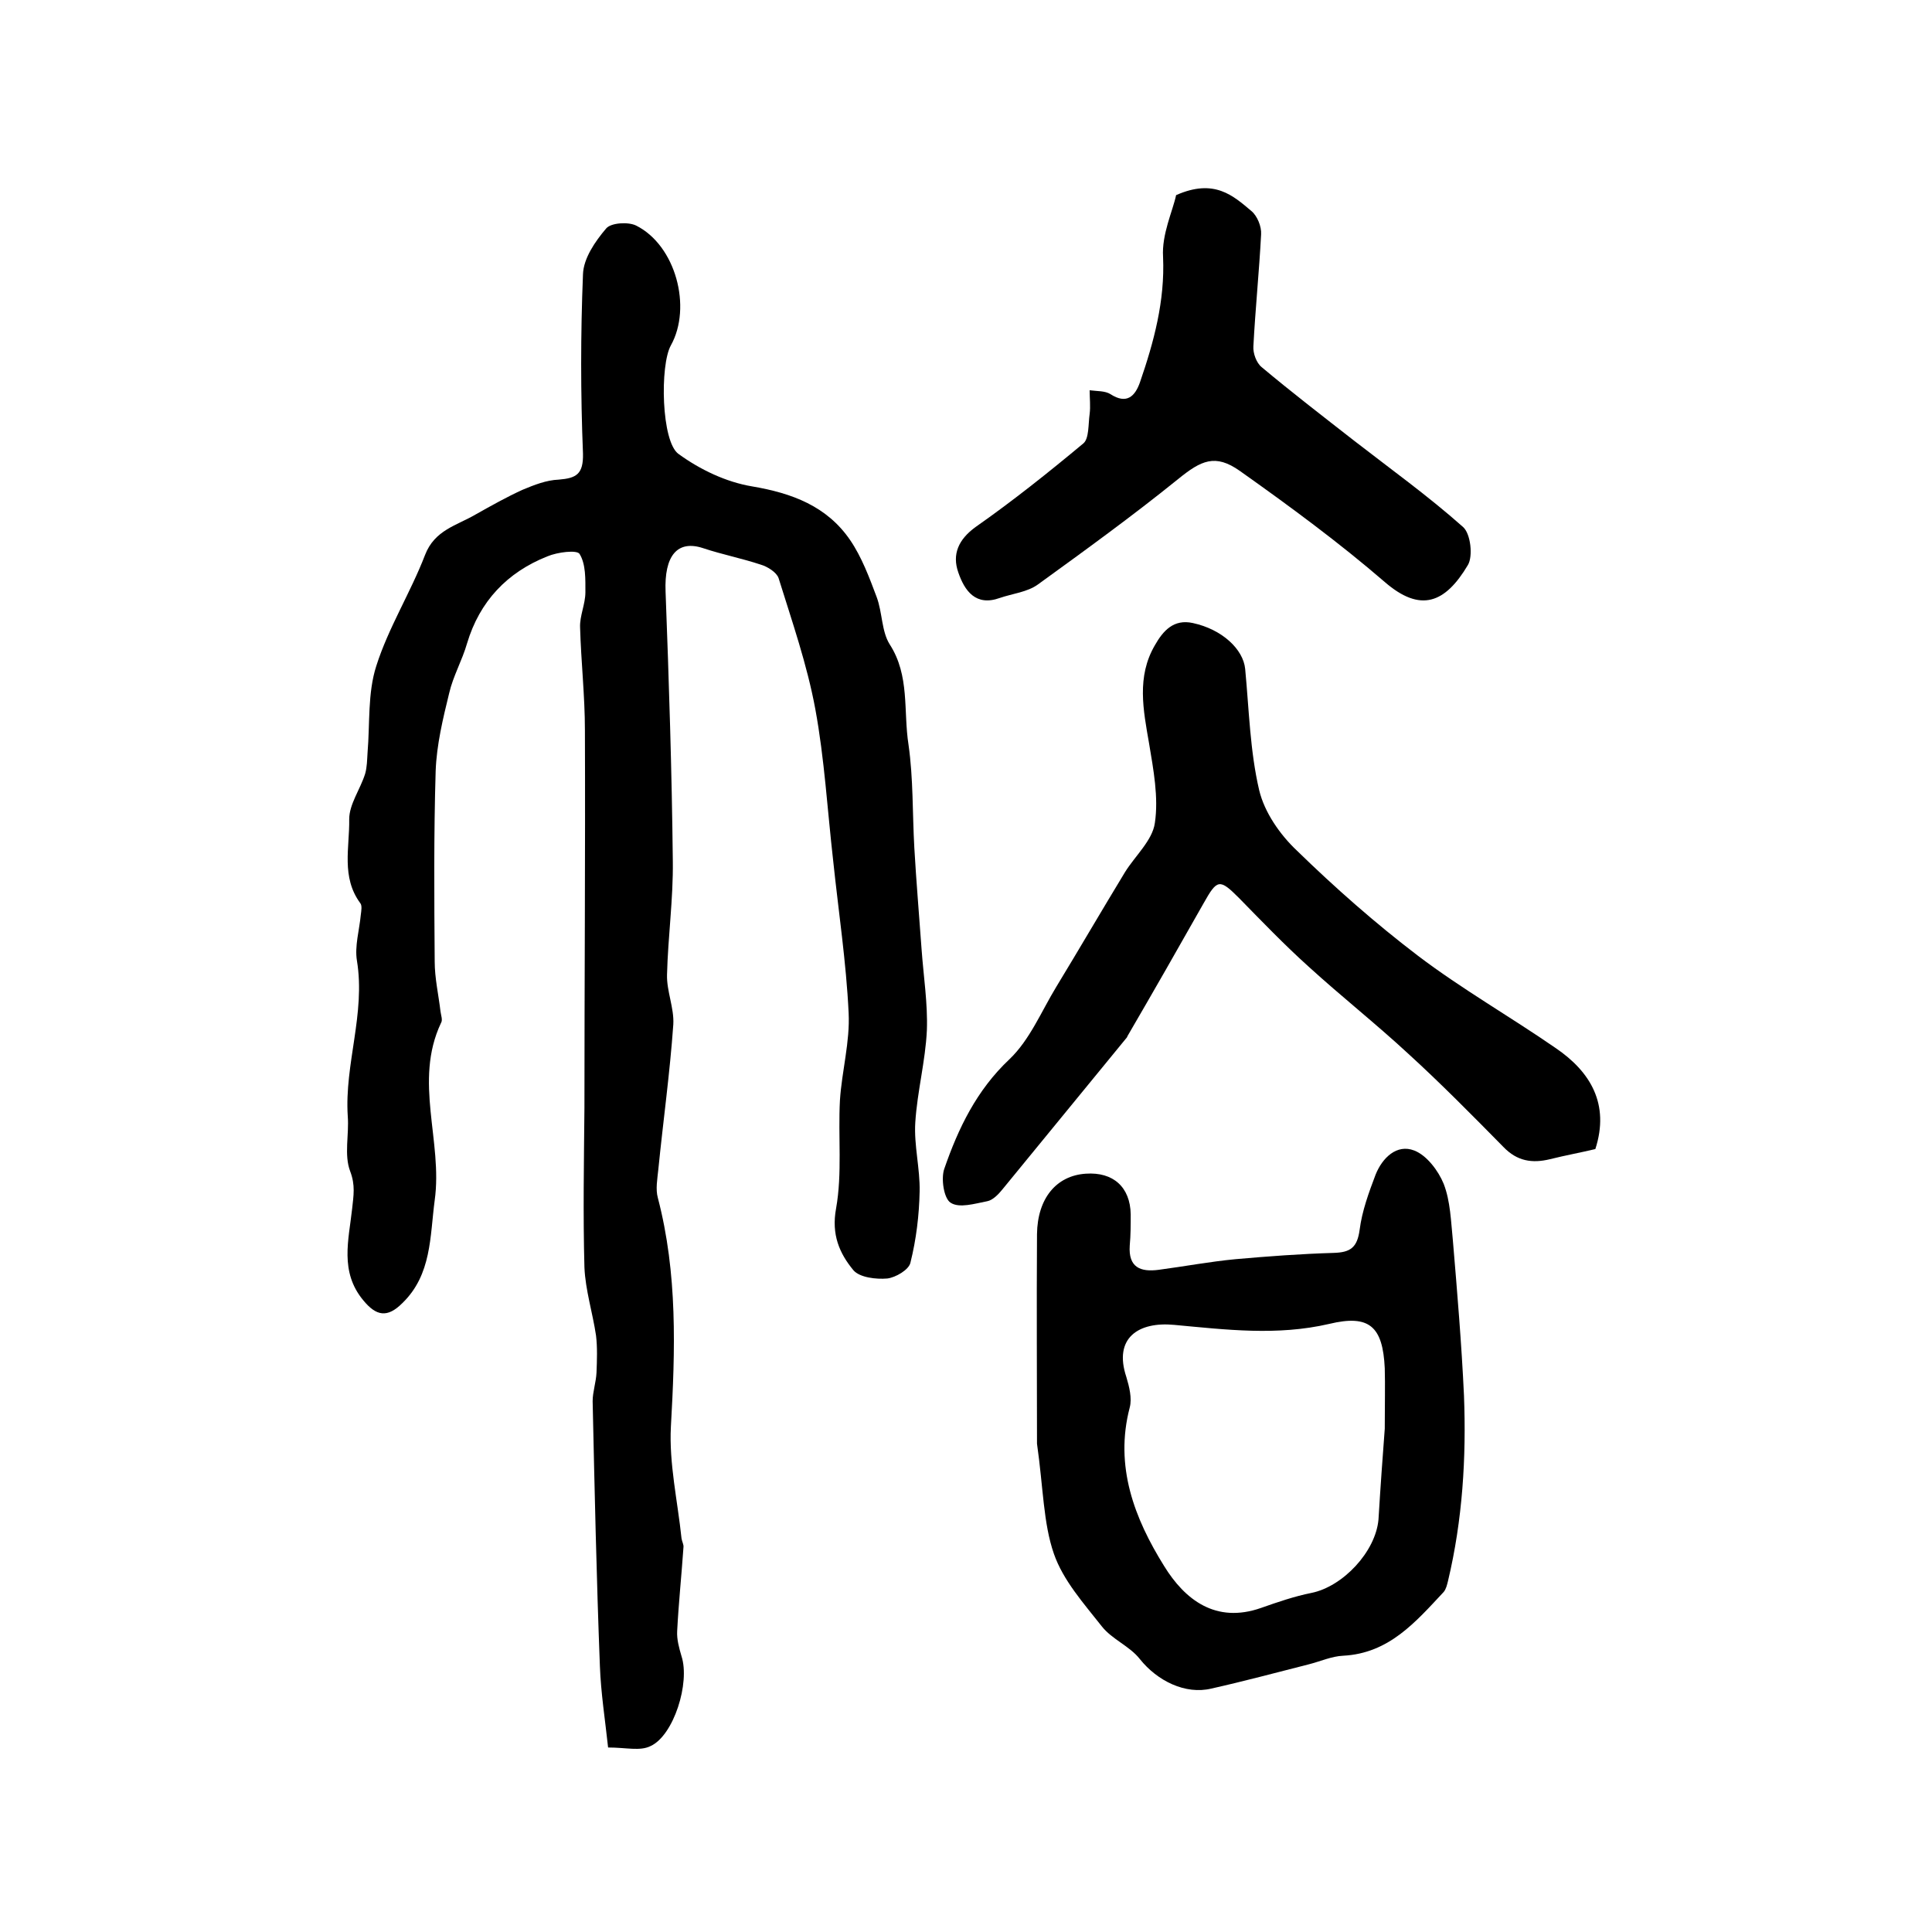 <?xml version="1.0" encoding="utf-8"?>
<!-- Generator: Adobe Illustrator 22.0.0, SVG Export Plug-In . SVG Version: 6.00 Build 0)  -->
<svg version="1.1" id="图层_1" xmlns="http://www.w3.org/2000/svg" xmlns:xlink="http://www.w3.org/1999/xlink" x="0px" y="0px"
	 viewBox="0 0 400 400" style="enable-background:new 0 0 400 400;" xml:space="preserve">
<style type="text/css">
	.st0{fill:#FFFFFF;}
</style>
<g>
	
	<path d="M125.9,361.8c-0.6-5.6-1.5-11.3-1.7-16.9c-0.7-18.2-1.1-36.5-1.5-54.8c0-1.9,0.7-3.9,0.8-5.9c0.1-2.6,0.2-5.2-0.1-7.7
		c-0.7-4.7-2.2-9.4-2.4-14.1c-0.3-11-0.1-22,0-33c0-26.1,0.2-52.2,0.1-78.2c0-7.1-0.8-14.2-1-21.3c-0.1-2.4,1.1-4.8,1.1-7.3
		c0-2.7,0.1-5.8-1.2-7.9c-0.5-0.9-4.6-0.4-6.7,0.5c-8.3,3.3-14,9.3-16.6,18c-1,3.5-2.9,6.8-3.7,10.3c-1.3,5.3-2.6,10.7-2.8,16.1
		c-0.4,13.2-0.3,26.3-0.2,39.5c0,3.4,0.8,6.9,1.2,10.3c0.1,0.8,0.5,1.8,0.1,2.4c-5.7,12.1,0.4,24.5-1.3,36.7
		c-1,7.5-0.6,15.4-6.7,21.3c-3.1,3.1-5.4,2.7-8.1-0.6c-4.9-5.9-3-12.5-2.3-18.9c0.3-2.8,0.7-4.9-0.4-7.8c-1.3-3.4-0.2-7.6-0.5-11.4
		c-0.7-10.8,3.7-21.2,1.9-32.2c-0.5-3,0.5-6.3,0.8-9.5c0.1-0.8,0.3-1.9-0.1-2.4c-4-5.4-2.2-11.6-2.3-17.4c0-3.1,2.3-6.2,3.3-9.4
		c0.4-1.4,0.4-2.9,0.5-4.4c0.5-6,0-12.3,1.8-17.9c2.5-7.9,7.1-15.2,10.1-23c2-5.2,6.6-6.1,10.5-8.4c3.2-1.8,6.4-3.6,9.7-5.1
		c2.4-1,4.9-2,7.5-2.1c3.6-0.3,5.1-1.1,5-5.4c-0.5-12.4-0.5-24.8,0-37.1c0.1-3.3,2.5-6.8,4.8-9.5c1-1.2,4.6-1.4,6.2-0.6
		c8.2,4.1,11.6,16.9,7.2,24.8c-2.3,4.1-2,20,1.6,22.5c4.4,3.2,9.8,5.8,15.2,6.7c8.3,1.4,15.5,4.1,20.3,11.1c2.4,3.5,4,7.8,5.5,11.8
		c1.2,3.2,1,7.1,2.7,9.8c4.2,6.5,2.8,13.8,3.9,20.8c1,7,0.8,14.2,1.2,21.3c0.4,7,1,14,1.5,21c0.4,5.6,1.3,11.3,1.1,16.8
		c-0.3,6.4-2,12.7-2.4,19.1c-0.3,4.7,1,9.5,0.9,14.3c-0.1,4.9-0.7,9.9-1.9,14.7c-0.3,1.5-3.1,3.1-4.8,3.3c-2.3,0.2-5.7-0.2-7-1.7
		c-2.9-3.5-4.6-7.4-3.6-12.8c1.3-7.3,0.4-14.9,0.8-22.4c0.4-6.1,2.1-12.1,1.8-18.1c-0.5-10.5-2.1-21-3.2-31.5
		c-1.2-10.5-1.8-21.1-3.7-31.4c-1.7-9.2-4.8-18.1-7.6-27.1c-0.4-1.2-2.3-2.4-3.7-2.8c-3.9-1.3-8-2.1-11.9-3.4
		c-5.4-1.8-8.1,1.6-7.8,9c0.7,18.6,1.3,37.2,1.5,55.8c0.1,7.8-1,15.6-1.2,23.5c-0.1,3.4,1.5,6.9,1.3,10.3c-0.7,10-2.1,20-3.1,30
		c-0.2,2-0.6,4.1-0.1,5.9c4.1,15.7,3.6,31.5,2.7,47.4c-0.4,7.6,1.4,15.4,2.2,23.1c0.1,0.7,0.5,1.3,0.4,1.9c-0.4,5.8-1,11.5-1.3,17.3
		c-0.1,1.7,0.4,3.5,0.9,5.2c1.8,5.5-1.6,16.4-6.4,18.6C132.5,362.6,129.7,361.8,125.9,361.8z"/>
	<path d="M214.7,298.9c0-13.2-0.1-28.3,0-43.4c0.1-7.4,4-12.1,10.1-12.5c5.7-0.4,9.2,2.8,9.3,8.4c0,2.2,0,4.3-0.2,6.5
		c-0.3,4.5,2.2,5.5,6,5c5.3-0.7,10.6-1.7,15.9-2.2c6.8-0.6,13.5-1.1,20.3-1.3c3.5-0.1,4.9-1.1,5.4-4.8c0.5-3.9,1.9-7.7,3.3-11.4
		c1.4-3.5,4.4-6.4,8-5c2.6,1,5,4.2,6.1,6.9c1.4,3.6,1.5,7.8,1.9,11.7c0.9,10.7,1.8,21.4,2.3,32.1c0.5,12.9-0.3,25.8-3.3,38.4
		c-0.2,0.8-0.4,1.7-0.9,2.3c-5.8,6.2-11.3,12.7-20.8,13.2c-2.4,0.1-4.8,1.2-7.2,1.8c-6.7,1.7-13.4,3.5-20.1,5
		c-5.4,1.3-11.2-1.6-14.8-6.1c-2.1-2.7-5.8-4.1-7.9-6.8c-3.7-4.7-8-9.5-9.9-15C216,315.4,216,308,214.7,298.9z M286.7,295.8
		c0-5.2,0.1-8.9,0-12.5c-0.4-8.7-3.2-11.2-11.5-9.2c-10.8,2.5-21.3,1.2-32.1,0.2c-7.4-0.7-12.6,2.7-9.9,10.8c0.6,2,1.2,4.4,0.7,6.3
		c-3.2,12.2,1,23,7.1,32.8c4.3,7,10.7,12,20.1,8.7c3.4-1.2,6.9-2.4,10.4-3.1c6.5-1.3,13.3-8.5,13.9-15.2
		C285.8,307.9,286.3,301.1,286.7,295.8z"/>
	<path d="M330.3,237.9c-2.9,0.7-6.2,1.3-9.4,2.1c-3.7,0.9-6.8,0.4-9.6-2.5c-6.5-6.6-13-13.2-19.8-19.4c-6.7-6.2-13.8-11.8-20.6-18
		c-5-4.5-9.7-9.4-14.4-14.2c-4-4-4.5-3.9-7.3,1.1c-5.2,9.2-10.4,18.3-15.7,27.4c-0.1,0.1-0.1,0.3-0.2,0.4
		c-8.6,10.5-17.2,21-25.8,31.5c-0.8,1-2,2.2-3.1,2.4c-2.6,0.5-5.8,1.5-7.6,0.3c-1.4-0.9-2-5-1.3-7c2.9-8.4,6.7-16.3,13.5-22.7
		c4.2-4,6.6-9.9,9.7-15c4.8-7.9,9.4-15.8,14.2-23.7c2.1-3.4,5.7-6.6,6.2-10.2c0.8-5.3-0.3-11.1-1.2-16.5c-1.2-6.9-2.6-13.8,1.2-20.3
		c1.7-3,3.9-5.5,7.9-4.6c6,1.3,10.4,5.4,10.8,9.5c0.8,8.4,1,17,2.9,25.1c1.1,4.6,4.3,9.2,7.8,12.5c7.9,7.7,16.3,15.1,25.1,21.8
		c9.1,6.9,19.1,12.6,28.5,19.1C329.3,221.9,333.3,228.6,330.3,237.9z"/>
	<path d="M243.5,40.4c7.9-3.5,11.8,0.1,15.6,3.3c1.2,1,2.1,3.2,2,4.8c-0.4,7.7-1.2,15.5-1.6,23.2c-0.1,1.4,0.6,3.4,1.7,4.3
		c6.2,5.2,12.7,10.2,19.1,15.2c7.6,5.9,15.4,11.5,22.6,17.9c1.6,1.4,2.1,6.1,1,7.9c-4.7,7.9-9.8,9.9-17.2,3.5
		c-9.5-8.2-19.7-15.7-30-23c-5.1-3.6-8-2.2-12.8,1.7c-9.4,7.6-19.2,14.7-29,21.8c-2.2,1.6-5.3,1.9-7.9,2.8c-5,1.8-7.3-1.5-8.6-5.3
		c-1.3-3.7,0-6.8,3.6-9.4c7.7-5.4,15.1-11.3,22.3-17.3c1.2-1,1-4,1.3-6.1c0.2-1.6,0-3.2,0-4.9c1.5,0.2,3.2,0.1,4.3,0.8
		c3.4,2.2,5.1,0.4,6.1-2.4c2.9-8.4,5.2-16.9,4.8-26C240.5,48.5,242.8,43.7,243.5,40.4z"/>
	
</g>
</svg>

